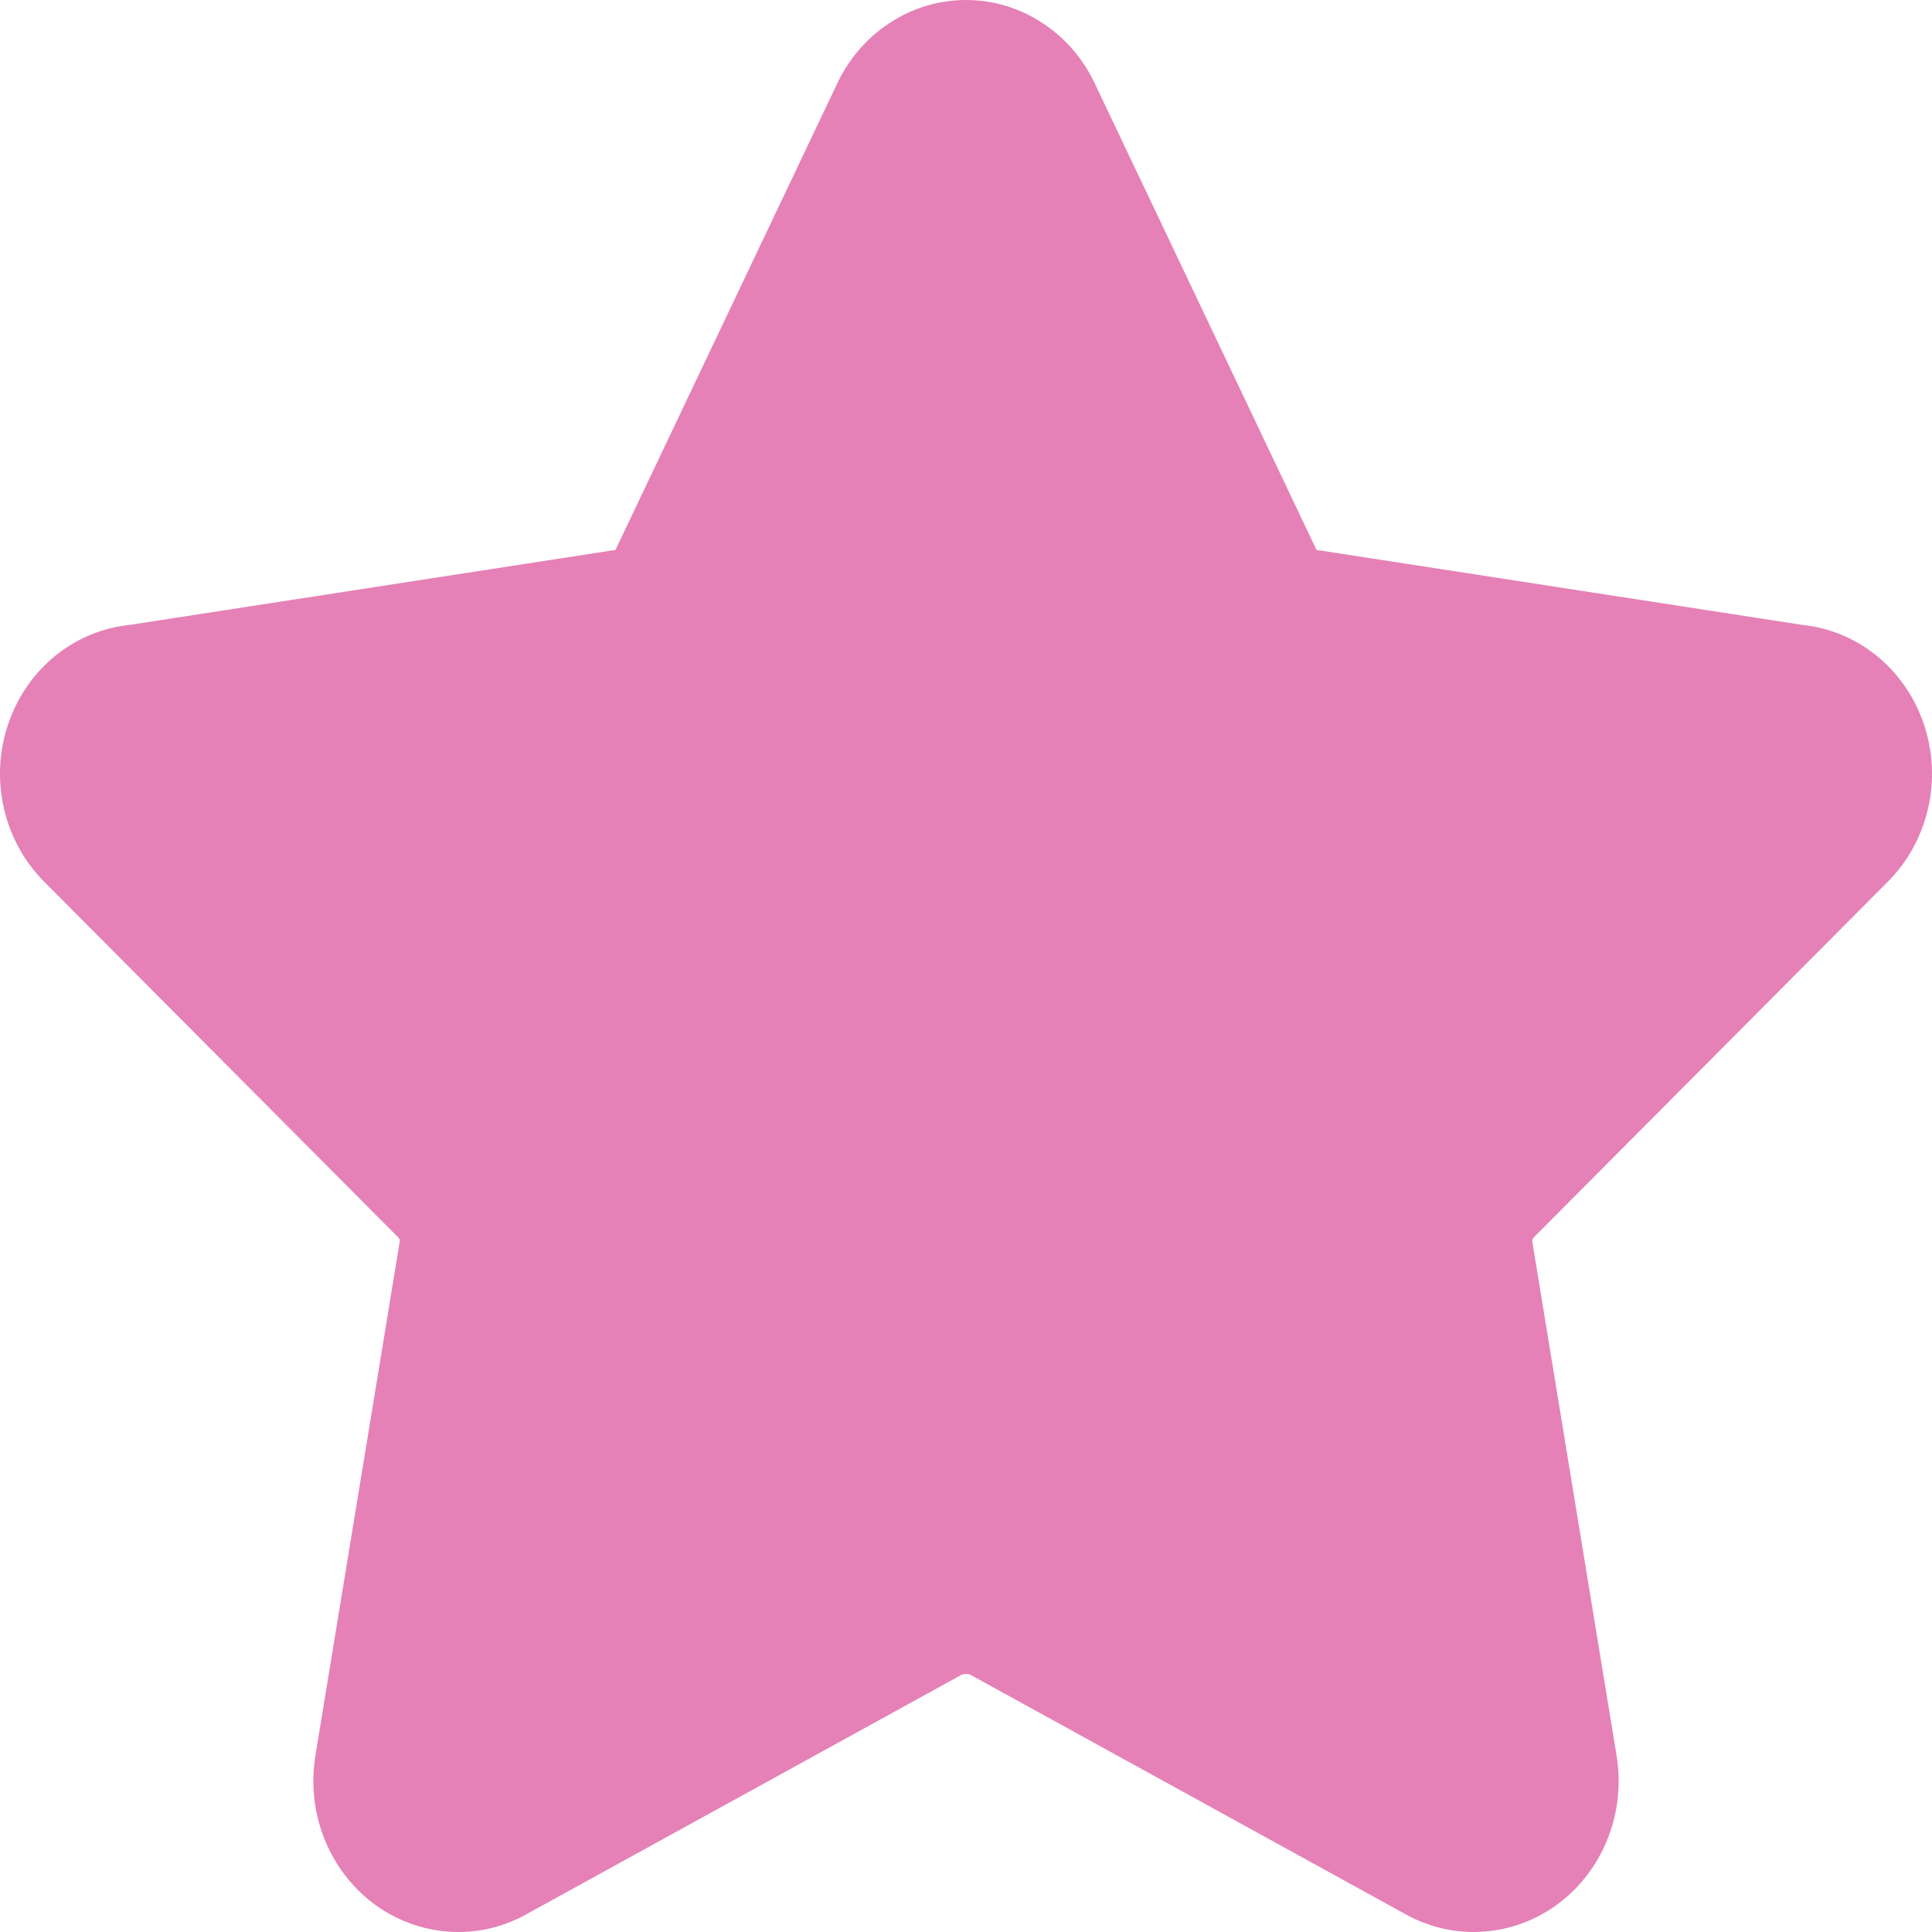 <?xml version="1.0" encoding="UTF-8"?> <svg xmlns="http://www.w3.org/2000/svg" width="20" height="20" viewBox="0 0 20 20" fill="none"><path fill-rule="evenodd" clip-rule="evenodd" d="M10 0C9.716 0 9.439 0.084 9.2 0.244C8.964 0.4 8.776 0.624 8.656 0.887L6.388 5.658C6.383 5.667 6.379 5.676 6.375 5.686C6.374 5.688 6.372 5.69 6.37 5.692C6.368 5.693 6.366 5.694 6.363 5.695C6.355 5.696 6.346 5.697 6.337 5.698L1.342 6.469C1.066 6.497 0.803 6.605 0.582 6.781C0.354 6.963 0.182 7.21 0.086 7.492C-0.011 7.774 -0.026 8.079 0.041 8.37C0.108 8.66 0.253 8.924 0.46 9.13L4.117 12.804L4.125 12.813C4.13 12.818 4.134 12.824 4.137 12.831C4.139 12.838 4.139 12.846 4.138 12.853L3.266 18.169C3.218 18.457 3.248 18.754 3.354 19.025C3.46 19.296 3.636 19.531 3.863 19.703C4.091 19.874 4.36 19.976 4.64 19.996C4.92 20.017 5.199 19.955 5.447 19.818L5.448 19.817L9.949 17.34C9.965 17.332 9.982 17.329 10 17.329C10.018 17.329 10.035 17.332 10.051 17.34L14.552 19.817C14.799 19.954 15.08 20.017 15.36 19.996C15.64 19.976 15.909 19.874 16.137 19.703C16.364 19.531 16.541 19.296 16.646 19.025C16.752 18.754 16.782 18.458 16.734 18.171L16.734 18.169L15.863 12.858L15.862 12.853C15.861 12.846 15.861 12.838 15.864 12.831C15.866 12.824 15.87 12.818 15.875 12.813L15.883 12.804L19.54 9.13C19.747 8.924 19.892 8.66 19.959 8.37C20.026 8.079 20.011 7.774 19.914 7.492C19.818 7.21 19.646 6.963 19.418 6.781C19.197 6.605 18.934 6.497 18.658 6.469L13.663 5.698C13.654 5.697 13.645 5.696 13.637 5.695C13.634 5.694 13.632 5.693 13.63 5.692C13.628 5.69 13.626 5.688 13.625 5.686C13.621 5.676 13.617 5.667 13.612 5.658L11.344 0.887C11.225 0.624 11.036 0.4 10.8 0.244C10.561 0.084 10.284 0 10 0Z" fill="#E581B6"></path></svg> 